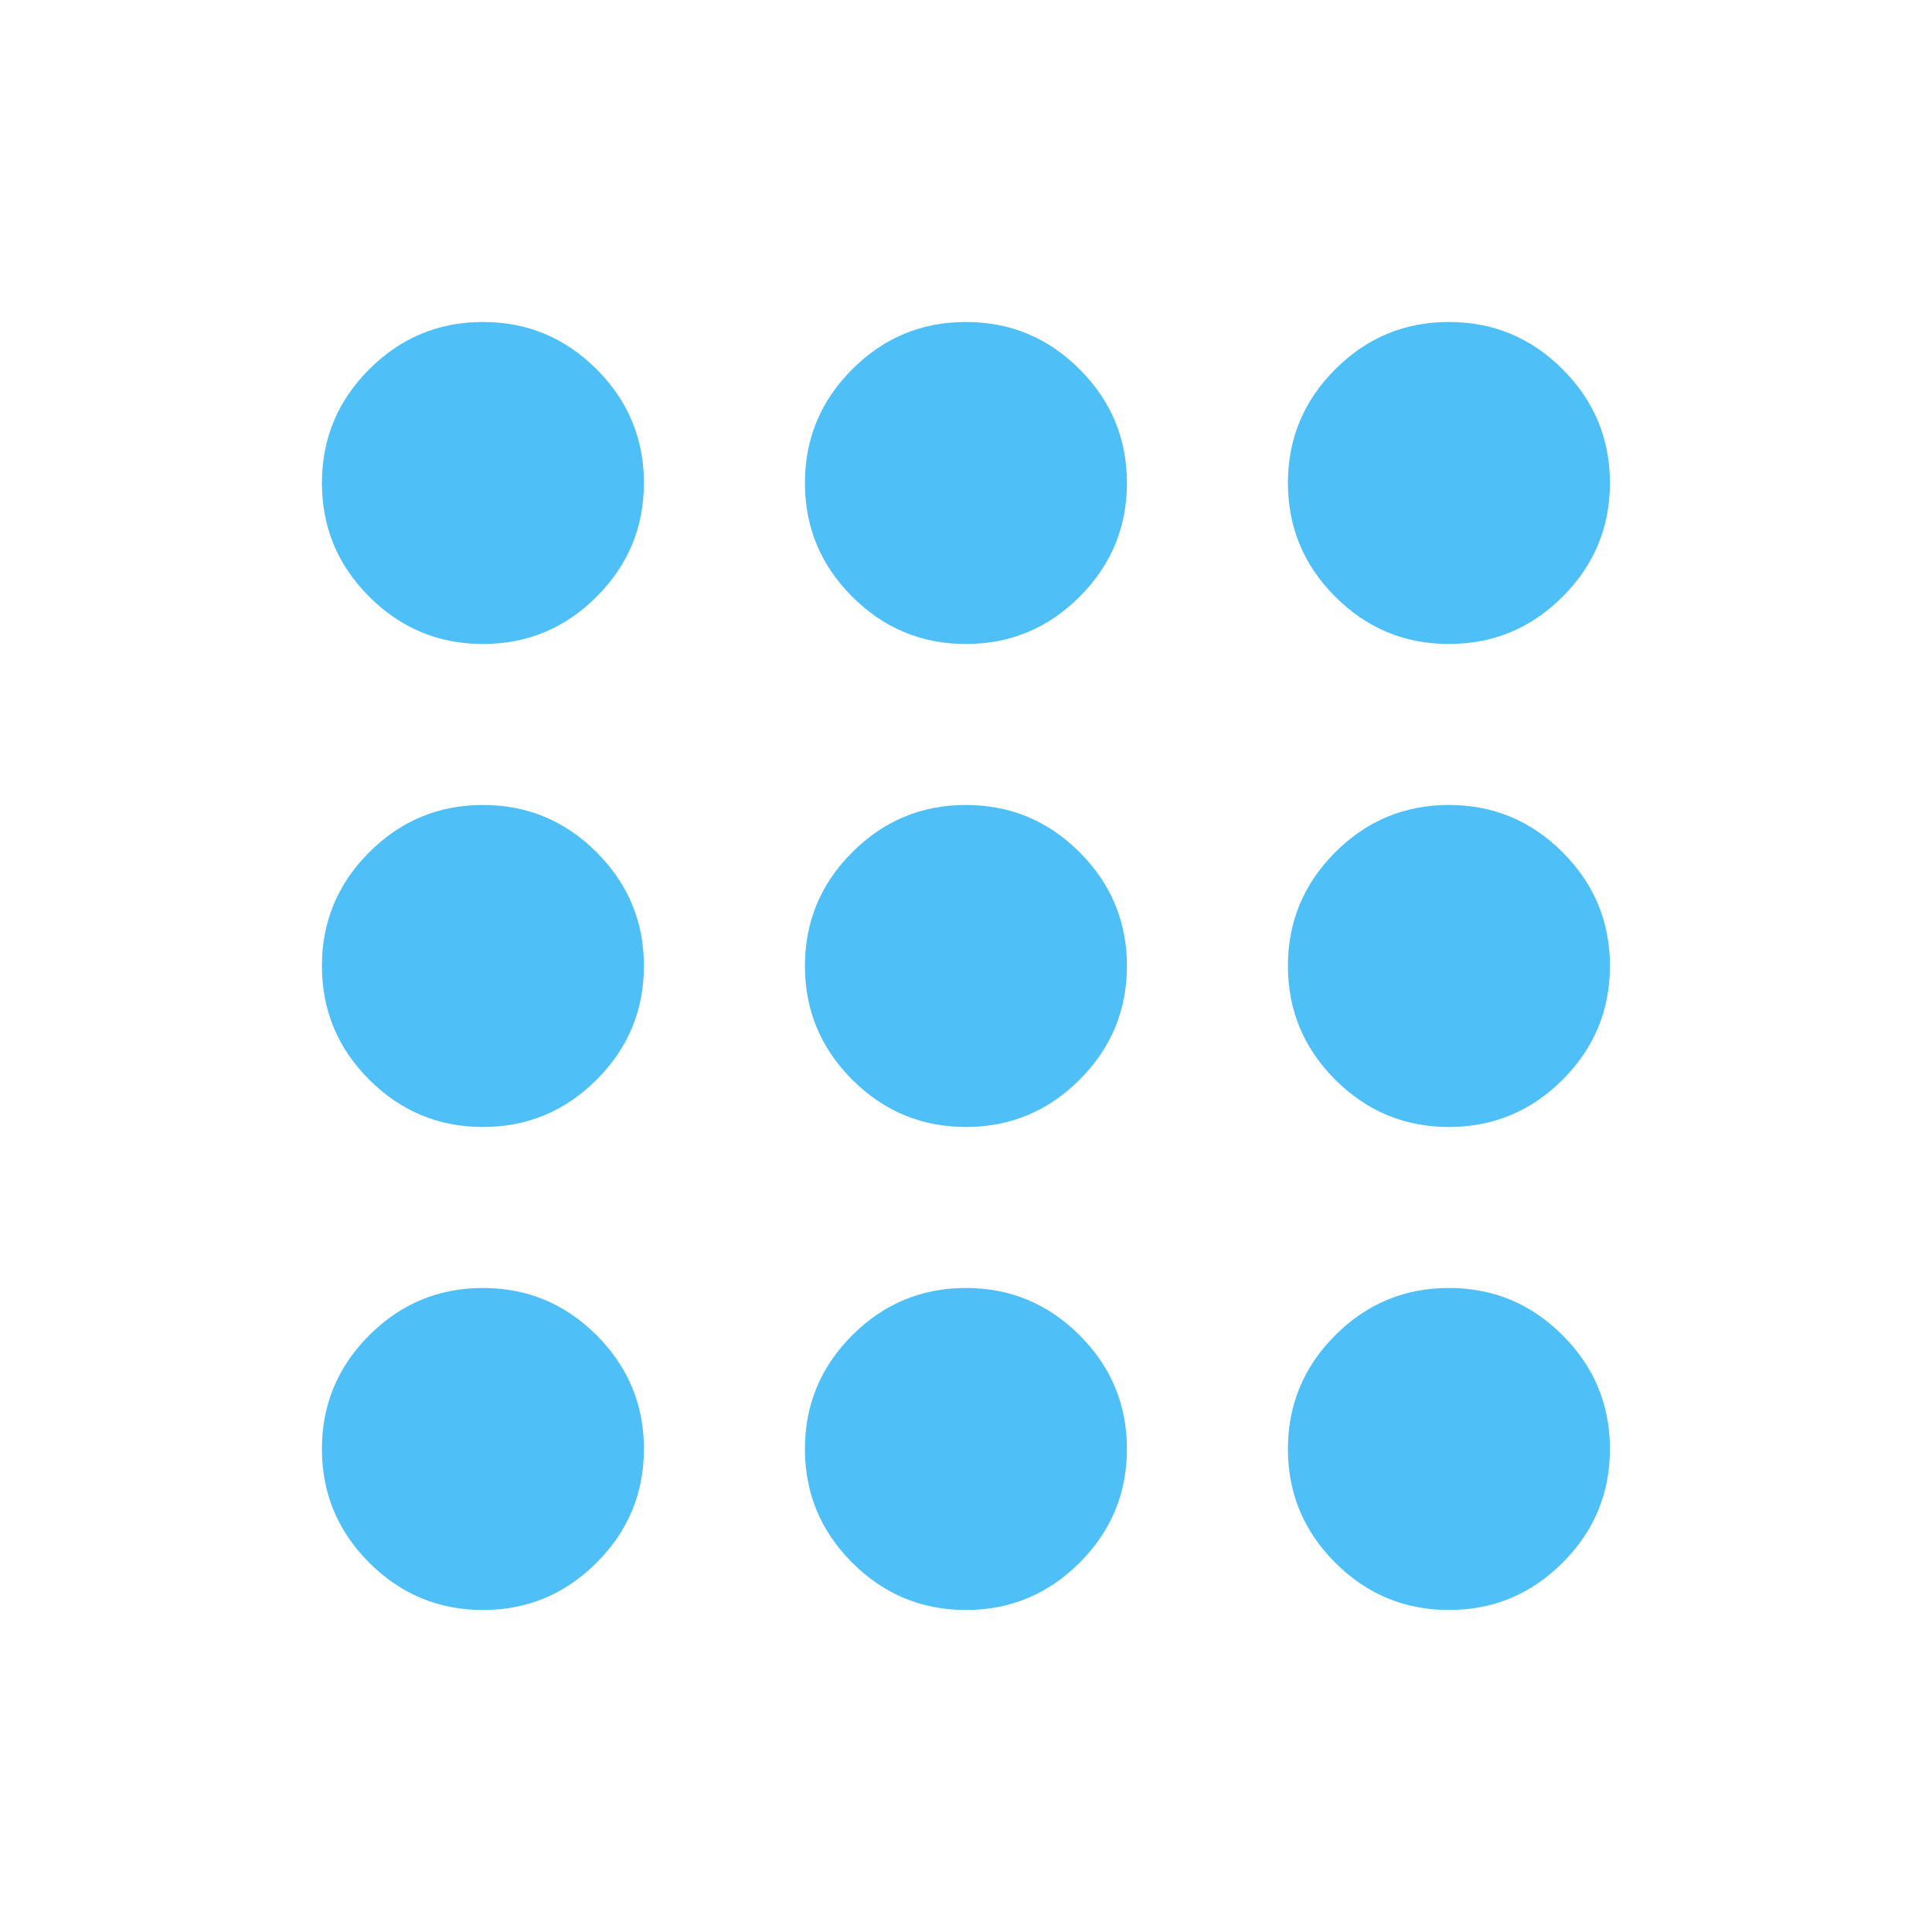 <svg width="64" height="64" viewBox="0 0 64 64" fill="none" xmlns="http://www.w3.org/2000/svg">
<mask id="mask0_2427_22757" style="mask-type:alpha" maskUnits="userSpaceOnUse" x="0" y="0" width="64" height="64">
<rect width="64" height="64" fill="#D9D9D9"/>
</mask>
<g mask="url(#mask0_2427_22757)">
<path d="M15.997 53.333C14.531 53.333 13.275 52.81 12.231 51.766C11.186 50.722 10.664 49.466 10.664 47.999C10.664 46.533 11.186 45.277 12.231 44.233C13.275 43.188 14.531 42.666 15.997 42.666C17.464 42.666 18.72 43.188 19.764 44.233C20.808 45.277 21.331 46.533 21.331 47.999C21.331 49.466 20.808 50.722 19.764 51.766C18.72 52.81 17.464 53.333 15.997 53.333ZM31.997 53.333C30.531 53.333 29.275 52.81 28.231 51.766C27.186 50.722 26.664 49.466 26.664 47.999C26.664 46.533 27.186 45.277 28.231 44.233C29.275 43.188 30.531 42.666 31.997 42.666C33.464 42.666 34.72 43.188 35.764 44.233C36.809 45.277 37.331 46.533 37.331 47.999C37.331 49.466 36.809 50.722 35.764 51.766C34.72 52.81 33.464 53.333 31.997 53.333ZM47.997 53.333C46.531 53.333 45.275 52.81 44.231 51.766C43.186 50.722 42.664 49.466 42.664 47.999C42.664 46.533 43.186 45.277 44.231 44.233C45.275 43.188 46.531 42.666 47.997 42.666C49.464 42.666 50.72 43.188 51.764 44.233C52.809 45.277 53.331 46.533 53.331 47.999C53.331 49.466 52.809 50.722 51.764 51.766C50.72 52.81 49.464 53.333 47.997 53.333ZM15.997 37.333C14.531 37.333 13.275 36.81 12.231 35.766C11.186 34.722 10.664 33.466 10.664 31.999C10.664 30.533 11.186 29.277 12.231 28.233C13.275 27.188 14.531 26.666 15.997 26.666C17.464 26.666 18.72 27.188 19.764 28.233C20.808 29.277 21.331 30.533 21.331 31.999C21.331 33.466 20.808 34.722 19.764 35.766C18.72 36.81 17.464 37.333 15.997 37.333ZM31.997 37.333C30.531 37.333 29.275 36.81 28.231 35.766C27.186 34.722 26.664 33.466 26.664 31.999C26.664 30.533 27.186 29.277 28.231 28.233C29.275 27.188 30.531 26.666 31.997 26.666C33.464 26.666 34.72 27.188 35.764 28.233C36.809 29.277 37.331 30.533 37.331 31.999C37.331 33.466 36.809 34.722 35.764 35.766C34.72 36.81 33.464 37.333 31.997 37.333ZM47.997 37.333C46.531 37.333 45.275 36.81 44.231 35.766C43.186 34.722 42.664 33.466 42.664 31.999C42.664 30.533 43.186 29.277 44.231 28.233C45.275 27.188 46.531 26.666 47.997 26.666C49.464 26.666 50.72 27.188 51.764 28.233C52.809 29.277 53.331 30.533 53.331 31.999C53.331 33.466 52.809 34.722 51.764 35.766C50.72 36.81 49.464 37.333 47.997 37.333ZM15.997 21.333C14.531 21.333 13.275 20.811 12.231 19.766C11.186 18.722 10.664 17.466 10.664 15.999C10.664 14.533 11.186 13.277 12.231 12.233C13.275 11.188 14.531 10.666 15.997 10.666C17.464 10.666 18.72 11.188 19.764 12.233C20.808 13.277 21.331 14.533 21.331 15.999C21.331 17.466 20.808 18.722 19.764 19.766C18.72 20.811 17.464 21.333 15.997 21.333ZM31.997 21.333C30.531 21.333 29.275 20.811 28.231 19.766C27.186 18.722 26.664 17.466 26.664 15.999C26.664 14.533 27.186 13.277 28.231 12.233C29.275 11.188 30.531 10.666 31.997 10.666C33.464 10.666 34.72 11.188 35.764 12.233C36.809 13.277 37.331 14.533 37.331 15.999C37.331 17.466 36.809 18.722 35.764 19.766C34.72 20.811 33.464 21.333 31.997 21.333ZM47.997 21.333C46.531 21.333 45.275 20.811 44.231 19.766C43.186 18.722 42.664 17.466 42.664 15.999C42.664 14.533 43.186 13.277 44.231 12.233C45.275 11.188 46.531 10.666 47.997 10.666C49.464 10.666 50.72 11.188 51.764 12.233C52.809 13.277 53.331 14.533 53.331 15.999C53.331 17.466 52.809 18.722 51.764 19.766C50.72 20.811 49.464 21.333 47.997 21.333Z" fill="#4FBFF7"/>
</g>
</svg>
